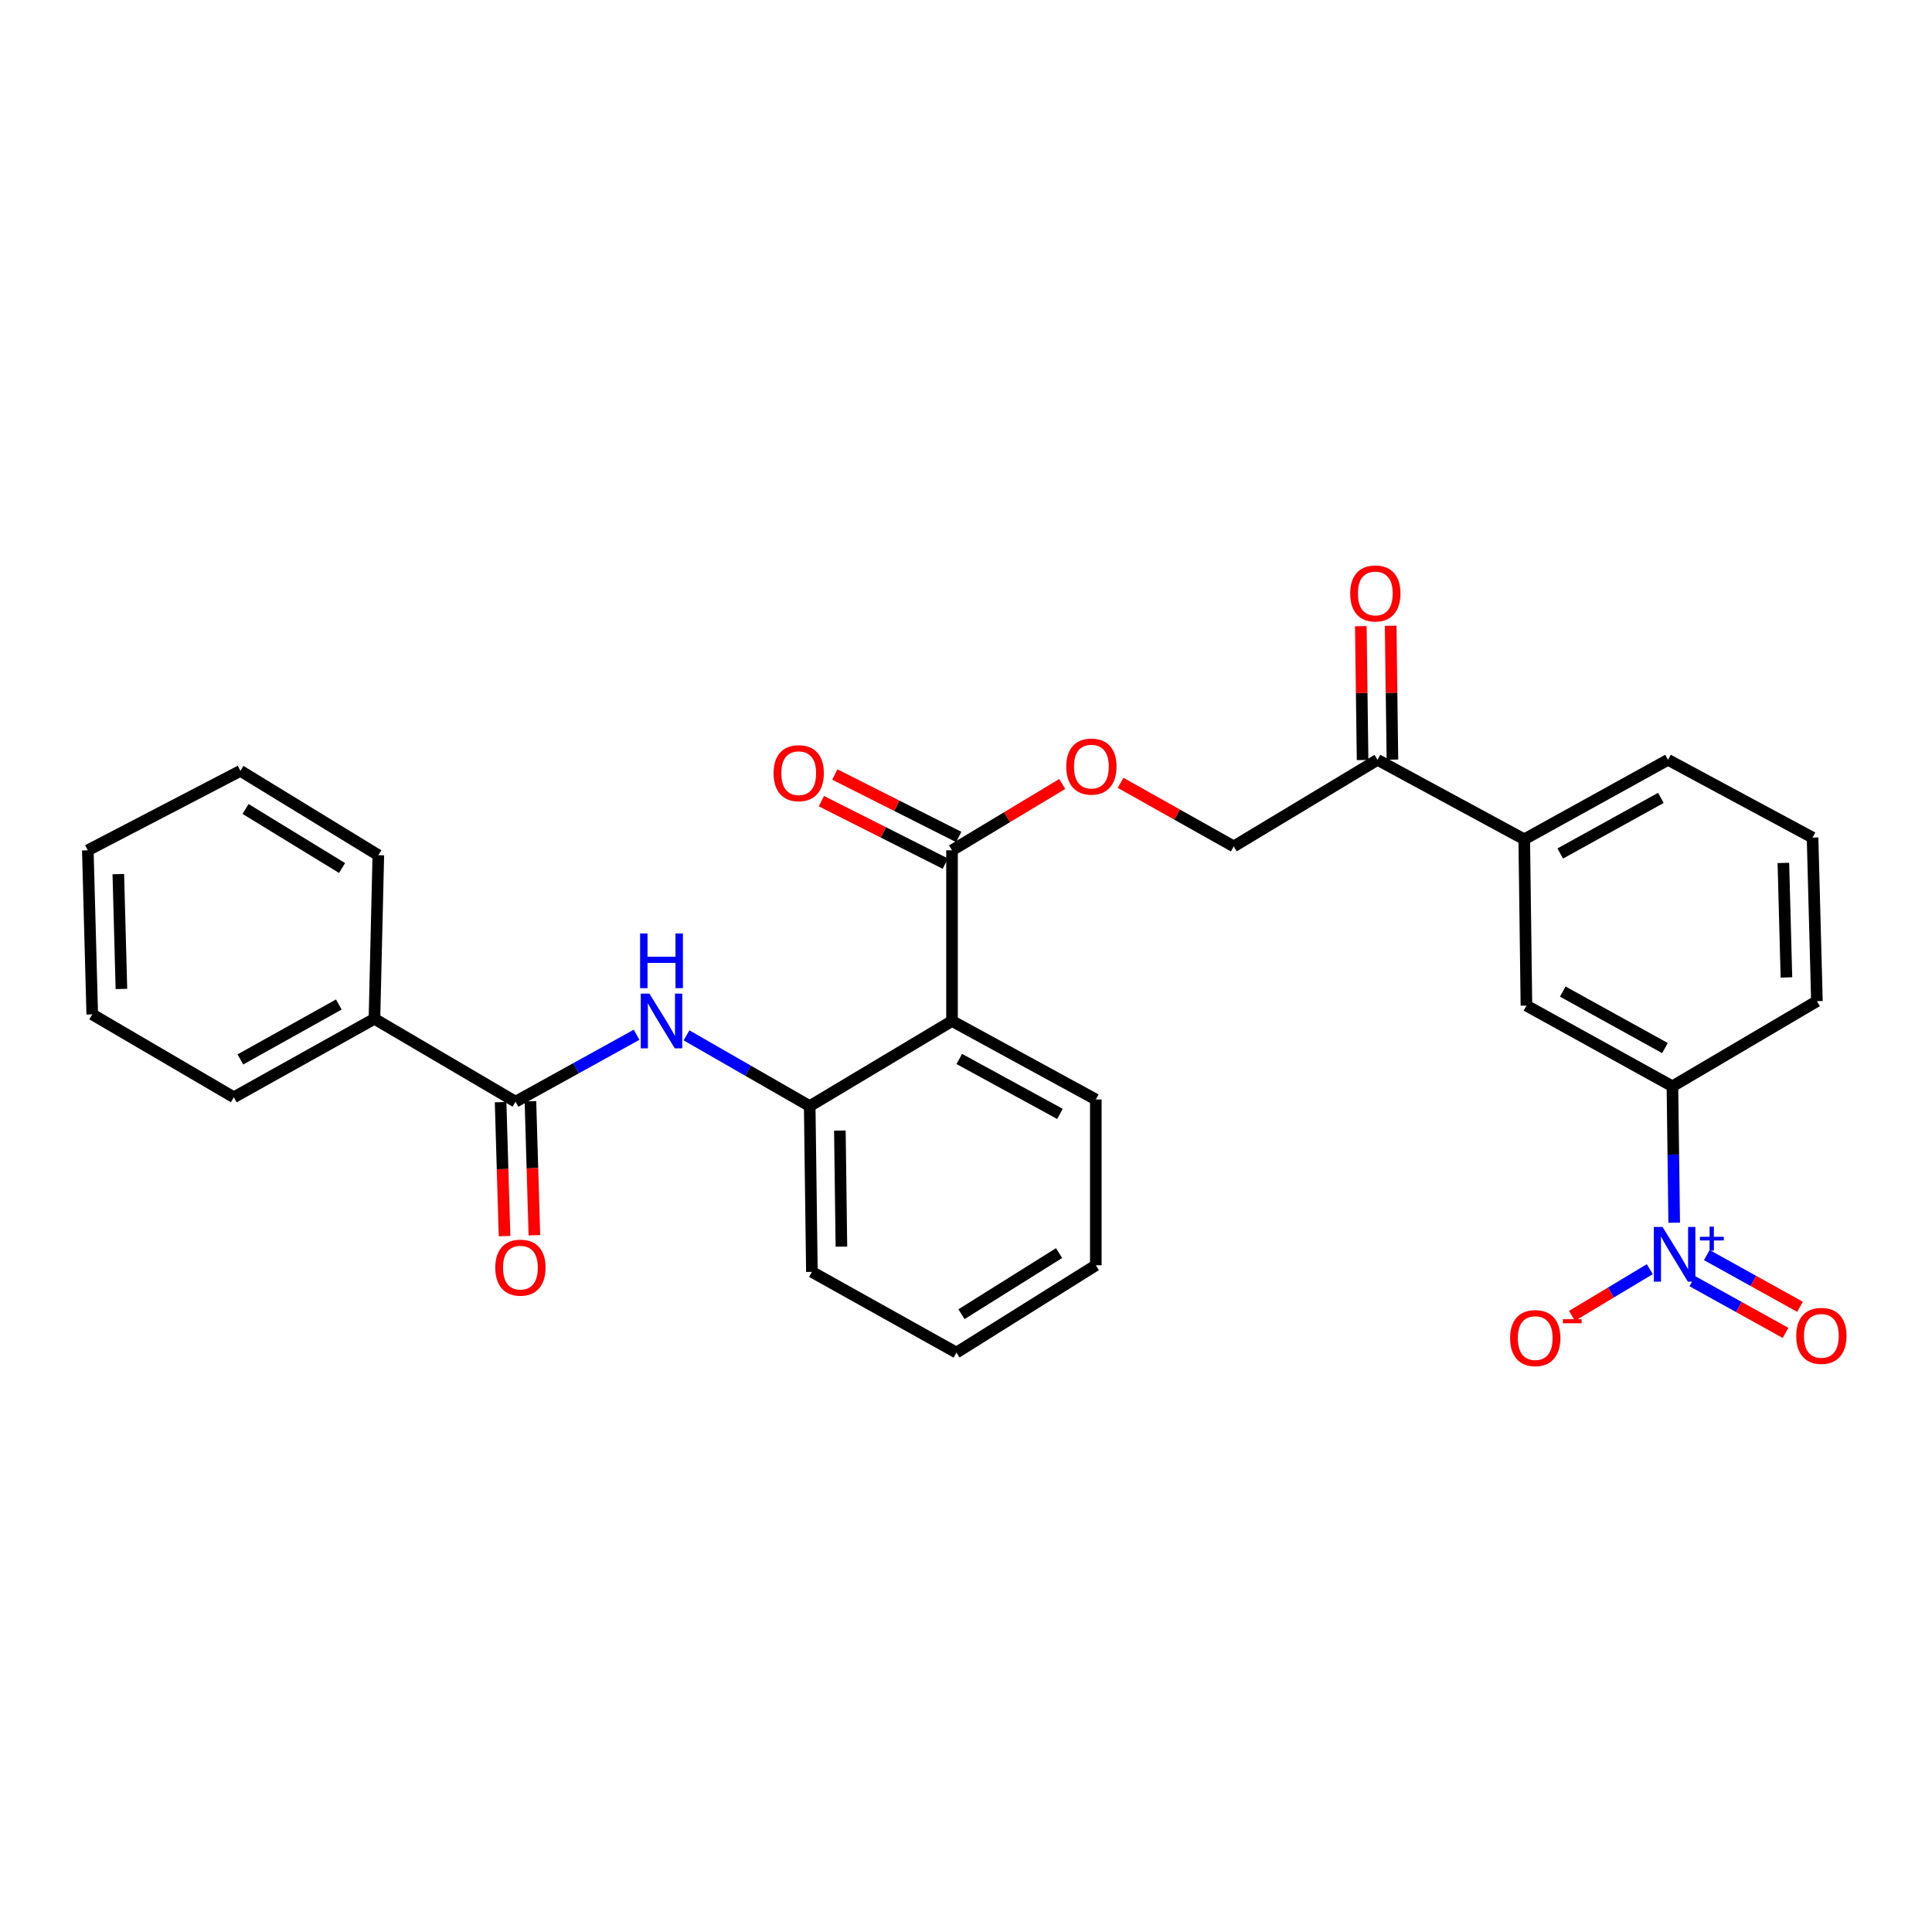 <?xml version='1.0' encoding='iso-8859-1'?>
<svg version='1.1' baseProfile='full'
              xmlns='http://www.w3.org/2000/svg'
                      xmlns:rdkit='http://www.rdkit.org/xml'
                      xmlns:xlink='http://www.w3.org/1999/xlink'
                  xml:space='preserve'
width='1000px' height='1000px' viewBox='0 0 1000 1000'>
<!-- END OF HEADER -->
<rect style='opacity:1.0;fill:#FFFFFF;stroke:none' width='1000' height='1000' x='0' y='0'> </rect>
<path class='bond-5' d='M 866.565,632.88 L 866.105,597.575' style='fill:none;fill-rule:evenodd;stroke:#0000FF;stroke-width:6px;stroke-linecap:butt;stroke-linejoin:miter;stroke-opacity:1' />
<path class='bond-5' d='M 866.105,597.575 L 865.645,562.269' style='fill:none;fill-rule:evenodd;stroke:#000000;stroke-width:6px;stroke-linecap:butt;stroke-linejoin:miter;stroke-opacity:1' />
<path class='bond-8' d='M 853.934,656.922 L 833.805,669.003' style='fill:none;fill-rule:evenodd;stroke:#0000FF;stroke-width:6px;stroke-linecap:butt;stroke-linejoin:miter;stroke-opacity:1' />
<path class='bond-8' d='M 833.805,669.003 L 813.676,681.084' style='fill:none;fill-rule:evenodd;stroke:#FF0000;stroke-width:6px;stroke-linecap:butt;stroke-linejoin:miter;stroke-opacity:1' />
<path class='bond-11' d='M 875.942,663.133 L 900.06,676.517' style='fill:none;fill-rule:evenodd;stroke:#0000FF;stroke-width:6px;stroke-linecap:butt;stroke-linejoin:miter;stroke-opacity:1' />
<path class='bond-11' d='M 900.06,676.517 L 924.179,689.901' style='fill:none;fill-rule:evenodd;stroke:#FF0000;stroke-width:6px;stroke-linecap:butt;stroke-linejoin:miter;stroke-opacity:1' />
<path class='bond-11' d='M 883.437,649.625 L 907.556,663.009' style='fill:none;fill-rule:evenodd;stroke:#0000FF;stroke-width:6px;stroke-linecap:butt;stroke-linejoin:miter;stroke-opacity:1' />
<path class='bond-11' d='M 907.556,663.009 L 931.675,676.393' style='fill:none;fill-rule:evenodd;stroke:#FF0000;stroke-width:6px;stroke-linecap:butt;stroke-linejoin:miter;stroke-opacity:1' />
<path class='bond-0' d='M 492.762,528.464 L 492.762,440.112' style='fill:none;fill-rule:evenodd;stroke:#000000;stroke-width:6px;stroke-linecap:butt;stroke-linejoin:miter;stroke-opacity:1' />
<path class='bond-4' d='M 492.762,528.464 L 419.102,572.516' style='fill:none;fill-rule:evenodd;stroke:#000000;stroke-width:6px;stroke-linecap:butt;stroke-linejoin:miter;stroke-opacity:1' />
<path class='bond-17' d='M 492.762,528.464 L 567.194,569.092' style='fill:none;fill-rule:evenodd;stroke:#000000;stroke-width:6px;stroke-linecap:butt;stroke-linejoin:miter;stroke-opacity:1' />
<path class='bond-17' d='M 496.525,548.118 L 548.628,576.557' style='fill:none;fill-rule:evenodd;stroke:#000000;stroke-width:6px;stroke-linecap:butt;stroke-linejoin:miter;stroke-opacity:1' />
<path class='bond-1' d='M 266.83,570.233 L 298.163,552.914' style='fill:none;fill-rule:evenodd;stroke:#000000;stroke-width:6px;stroke-linecap:butt;stroke-linejoin:miter;stroke-opacity:1' />
<path class='bond-1' d='M 298.163,552.914 L 329.496,535.594' style='fill:none;fill-rule:evenodd;stroke:#0000FF;stroke-width:6px;stroke-linecap:butt;stroke-linejoin:miter;stroke-opacity:1' />
<path class='bond-12' d='M 259.109,570.462 L 260.135,605.135' style='fill:none;fill-rule:evenodd;stroke:#000000;stroke-width:6px;stroke-linecap:butt;stroke-linejoin:miter;stroke-opacity:1' />
<path class='bond-12' d='M 260.135,605.135 L 261.162,639.808' style='fill:none;fill-rule:evenodd;stroke:#FF0000;stroke-width:6px;stroke-linecap:butt;stroke-linejoin:miter;stroke-opacity:1' />
<path class='bond-12' d='M 274.55,570.005 L 275.576,604.678' style='fill:none;fill-rule:evenodd;stroke:#000000;stroke-width:6px;stroke-linecap:butt;stroke-linejoin:miter;stroke-opacity:1' />
<path class='bond-12' d='M 275.576,604.678 L 276.603,639.351' style='fill:none;fill-rule:evenodd;stroke:#FF0000;stroke-width:6px;stroke-linecap:butt;stroke-linejoin:miter;stroke-opacity:1' />
<path class='bond-13' d='M 266.83,570.233 L 193.813,527.331' style='fill:none;fill-rule:evenodd;stroke:#000000;stroke-width:6px;stroke-linecap:butt;stroke-linejoin:miter;stroke-opacity:1' />
<path class='bond-2' d='M 355.346,535.902 L 387.224,554.209' style='fill:none;fill-rule:evenodd;stroke:#0000FF;stroke-width:6px;stroke-linecap:butt;stroke-linejoin:miter;stroke-opacity:1' />
<path class='bond-2' d='M 387.224,554.209 L 419.102,572.516' style='fill:none;fill-rule:evenodd;stroke:#000000;stroke-width:6px;stroke-linecap:butt;stroke-linejoin:miter;stroke-opacity:1' />
<path class='bond-3' d='M 492.762,440.112 L 521.28,422.952' style='fill:none;fill-rule:evenodd;stroke:#000000;stroke-width:6px;stroke-linecap:butt;stroke-linejoin:miter;stroke-opacity:1' />
<path class='bond-3' d='M 521.28,422.952 L 549.798,405.792' style='fill:none;fill-rule:evenodd;stroke:#FF0000;stroke-width:6px;stroke-linecap:butt;stroke-linejoin:miter;stroke-opacity:1' />
<path class='bond-14' d='M 496.239,433.215 L 464.174,417.051' style='fill:none;fill-rule:evenodd;stroke:#000000;stroke-width:6px;stroke-linecap:butt;stroke-linejoin:miter;stroke-opacity:1' />
<path class='bond-14' d='M 464.174,417.051 L 432.11,400.887' style='fill:none;fill-rule:evenodd;stroke:#FF0000;stroke-width:6px;stroke-linecap:butt;stroke-linejoin:miter;stroke-opacity:1' />
<path class='bond-14' d='M 489.285,447.009 L 457.221,430.845' style='fill:none;fill-rule:evenodd;stroke:#000000;stroke-width:6px;stroke-linecap:butt;stroke-linejoin:miter;stroke-opacity:1' />
<path class='bond-14' d='M 457.221,430.845 L 425.156,414.681' style='fill:none;fill-rule:evenodd;stroke:#FF0000;stroke-width:6px;stroke-linecap:butt;stroke-linejoin:miter;stroke-opacity:1' />
<path class='bond-18' d='M 419.102,572.516 L 420.234,658.328' style='fill:none;fill-rule:evenodd;stroke:#000000;stroke-width:6px;stroke-linecap:butt;stroke-linejoin:miter;stroke-opacity:1' />
<path class='bond-18' d='M 434.718,585.184 L 435.511,645.253' style='fill:none;fill-rule:evenodd;stroke:#000000;stroke-width:6px;stroke-linecap:butt;stroke-linejoin:miter;stroke-opacity:1' />
<path class='bond-6' d='M 865.645,562.269 L 790.08,520.491' style='fill:none;fill-rule:evenodd;stroke:#000000;stroke-width:6px;stroke-linecap:butt;stroke-linejoin:miter;stroke-opacity:1' />
<path class='bond-6' d='M 861.784,542.483 L 808.889,513.239' style='fill:none;fill-rule:evenodd;stroke:#000000;stroke-width:6px;stroke-linecap:butt;stroke-linejoin:miter;stroke-opacity:1' />
<path class='bond-19' d='M 865.645,562.269 L 940.438,518.2' style='fill:none;fill-rule:evenodd;stroke:#000000;stroke-width:6px;stroke-linecap:butt;stroke-linejoin:miter;stroke-opacity:1' />
<path class='bond-7' d='M 790.08,520.491 L 788.947,434.422' style='fill:none;fill-rule:evenodd;stroke:#000000;stroke-width:6px;stroke-linecap:butt;stroke-linejoin:miter;stroke-opacity:1' />
<path class='bond-9' d='M 788.947,434.422 L 712.995,393.288' style='fill:none;fill-rule:evenodd;stroke:#000000;stroke-width:6px;stroke-linecap:butt;stroke-linejoin:miter;stroke-opacity:1' />
<path class='bond-29' d='M 788.947,434.422 L 863.362,393.288' style='fill:none;fill-rule:evenodd;stroke:#000000;stroke-width:6px;stroke-linecap:butt;stroke-linejoin:miter;stroke-opacity:1' />
<path class='bond-29' d='M 807.582,441.771 L 859.673,412.978' style='fill:none;fill-rule:evenodd;stroke:#000000;stroke-width:6px;stroke-linecap:butt;stroke-linejoin:miter;stroke-opacity:1' />
<path class='bond-15' d='M 712.995,393.288 L 638.58,438.095' style='fill:none;fill-rule:evenodd;stroke:#000000;stroke-width:6px;stroke-linecap:butt;stroke-linejoin:miter;stroke-opacity:1' />
<path class='bond-16' d='M 720.718,393.186 L 720.263,358.545' style='fill:none;fill-rule:evenodd;stroke:#000000;stroke-width:6px;stroke-linecap:butt;stroke-linejoin:miter;stroke-opacity:1' />
<path class='bond-16' d='M 720.263,358.545 L 719.808,323.903' style='fill:none;fill-rule:evenodd;stroke:#FF0000;stroke-width:6px;stroke-linecap:butt;stroke-linejoin:miter;stroke-opacity:1' />
<path class='bond-16' d='M 705.272,393.389 L 704.817,358.748' style='fill:none;fill-rule:evenodd;stroke:#000000;stroke-width:6px;stroke-linecap:butt;stroke-linejoin:miter;stroke-opacity:1' />
<path class='bond-16' d='M 704.817,358.748 L 704.362,324.106' style='fill:none;fill-rule:evenodd;stroke:#FF0000;stroke-width:6px;stroke-linecap:butt;stroke-linejoin:miter;stroke-opacity:1' />
<path class='bond-10' d='M 580.015,405.194 L 609.298,421.644' style='fill:none;fill-rule:evenodd;stroke:#FF0000;stroke-width:6px;stroke-linecap:butt;stroke-linejoin:miter;stroke-opacity:1' />
<path class='bond-10' d='M 609.298,421.644 L 638.58,438.095' style='fill:none;fill-rule:evenodd;stroke:#000000;stroke-width:6px;stroke-linecap:butt;stroke-linejoin:miter;stroke-opacity:1' />
<path class='bond-22' d='M 193.813,527.331 L 121.028,567.942' style='fill:none;fill-rule:evenodd;stroke:#000000;stroke-width:6px;stroke-linecap:butt;stroke-linejoin:miter;stroke-opacity:1' />
<path class='bond-22' d='M 175.369,519.933 L 124.419,548.36' style='fill:none;fill-rule:evenodd;stroke:#000000;stroke-width:6px;stroke-linecap:butt;stroke-linejoin:miter;stroke-opacity:1' />
<path class='bond-23' d='M 193.813,527.331 L 195.821,442.652' style='fill:none;fill-rule:evenodd;stroke:#000000;stroke-width:6px;stroke-linecap:butt;stroke-linejoin:miter;stroke-opacity:1' />
<path class='bond-24' d='M 567.194,569.092 L 567.194,654.913' style='fill:none;fill-rule:evenodd;stroke:#000000;stroke-width:6px;stroke-linecap:butt;stroke-linejoin:miter;stroke-opacity:1' />
<path class='bond-30' d='M 420.234,658.328 L 495.045,700.097' style='fill:none;fill-rule:evenodd;stroke:#000000;stroke-width:6px;stroke-linecap:butt;stroke-linejoin:miter;stroke-opacity:1' />
<path class='bond-21' d='M 940.438,518.2 L 938.172,433.538' style='fill:none;fill-rule:evenodd;stroke:#000000;stroke-width:6px;stroke-linecap:butt;stroke-linejoin:miter;stroke-opacity:1' />
<path class='bond-21' d='M 924.656,505.914 L 923.07,446.65' style='fill:none;fill-rule:evenodd;stroke:#000000;stroke-width:6px;stroke-linecap:butt;stroke-linejoin:miter;stroke-opacity:1' />
<path class='bond-20' d='M 863.362,393.288 L 938.172,433.538' style='fill:none;fill-rule:evenodd;stroke:#000000;stroke-width:6px;stroke-linecap:butt;stroke-linejoin:miter;stroke-opacity:1' />
<path class='bond-27' d='M 121.028,567.942 L 47.746,525.04' style='fill:none;fill-rule:evenodd;stroke:#000000;stroke-width:6px;stroke-linecap:butt;stroke-linejoin:miter;stroke-opacity:1' />
<path class='bond-26' d='M 195.821,442.652 L 124.444,398.995' style='fill:none;fill-rule:evenodd;stroke:#000000;stroke-width:6px;stroke-linecap:butt;stroke-linejoin:miter;stroke-opacity:1' />
<path class='bond-26' d='M 177.054,449.282 L 127.09,418.722' style='fill:none;fill-rule:evenodd;stroke:#000000;stroke-width:6px;stroke-linecap:butt;stroke-linejoin:miter;stroke-opacity:1' />
<path class='bond-25' d='M 567.194,654.913 L 495.045,700.097' style='fill:none;fill-rule:evenodd;stroke:#000000;stroke-width:6px;stroke-linecap:butt;stroke-linejoin:miter;stroke-opacity:1' />
<path class='bond-25' d='M 548.173,648.598 L 497.668,680.227' style='fill:none;fill-rule:evenodd;stroke:#000000;stroke-width:6px;stroke-linecap:butt;stroke-linejoin:miter;stroke-opacity:1' />
<path class='bond-28' d='M 124.444,398.995 L 45.455,440.112' style='fill:none;fill-rule:evenodd;stroke:#000000;stroke-width:6px;stroke-linecap:butt;stroke-linejoin:miter;stroke-opacity:1' />
<path class='bond-31' d='M 47.746,525.04 L 45.455,440.112' style='fill:none;fill-rule:evenodd;stroke:#000000;stroke-width:6px;stroke-linecap:butt;stroke-linejoin:miter;stroke-opacity:1' />
<path class='bond-31' d='M 62.844,511.884 L 61.24,452.434' style='fill:none;fill-rule:evenodd;stroke:#000000;stroke-width:6px;stroke-linecap:butt;stroke-linejoin:miter;stroke-opacity:1' />
<path  class='atom-0' d='M 860.518 635.054
L 869.798 650.054
Q 870.718 651.534, 872.198 654.214
Q 873.678 656.894, 873.758 657.054
L 873.758 635.054
L 877.518 635.054
L 877.518 663.374
L 873.638 663.374
L 863.678 646.974
Q 862.518 645.054, 861.278 642.854
Q 860.078 640.654, 859.718 639.974
L 859.718 663.374
L 856.038 663.374
L 856.038 635.054
L 860.518 635.054
' fill='#0000FF'/>
<path  class='atom-0' d='M 879.894 640.159
L 884.883 640.159
L 884.883 634.905
L 887.101 634.905
L 887.101 640.159
L 892.223 640.159
L 892.223 642.06
L 887.101 642.06
L 887.101 647.34
L 884.883 647.34
L 884.883 642.06
L 879.894 642.06
L 879.894 640.159
' fill='#0000FF'/>
<path  class='atom-3' d='M 336.135 514.304
L 345.415 529.304
Q 346.335 530.784, 347.815 533.464
Q 349.295 536.144, 349.375 536.304
L 349.375 514.304
L 353.135 514.304
L 353.135 542.624
L 349.255 542.624
L 339.295 526.224
Q 338.135 524.304, 336.895 522.104
Q 335.695 519.904, 335.335 519.224
L 335.335 542.624
L 331.655 542.624
L 331.655 514.304
L 336.135 514.304
' fill='#0000FF'/>
<path  class='atom-3' d='M 331.315 483.152
L 335.155 483.152
L 335.155 495.192
L 349.635 495.192
L 349.635 483.152
L 353.475 483.152
L 353.475 511.472
L 349.635 511.472
L 349.635 498.392
L 335.155 498.392
L 335.155 511.472
L 331.315 511.472
L 331.315 483.152
' fill='#0000FF'/>
<path  class='atom-9' d='M 781.637 692.591
Q 781.637 685.791, 784.997 681.991
Q 788.357 678.191, 794.637 678.191
Q 800.917 678.191, 804.277 681.991
Q 807.637 685.791, 807.637 692.591
Q 807.637 699.471, 804.237 703.391
Q 800.837 707.271, 794.637 707.271
Q 788.397 707.271, 784.997 703.391
Q 781.637 699.511, 781.637 692.591
M 794.637 704.071
Q 798.957 704.071, 801.277 701.191
Q 803.637 698.271, 803.637 692.591
Q 803.637 687.031, 801.277 684.231
Q 798.957 681.391, 794.637 681.391
Q 790.317 681.391, 787.957 684.191
Q 785.637 686.991, 785.637 692.591
Q 785.637 698.311, 787.957 701.191
Q 790.317 704.071, 794.637 704.071
' fill='#FF0000'/>
<path  class='atom-9' d='M 808.957 682.813
L 818.645 682.813
L 818.645 684.925
L 808.957 684.925
L 808.957 682.813
' fill='#FF0000'/>
<path  class='atom-11' d='M 551.903 396.783
Q 551.903 389.983, 555.263 386.183
Q 558.623 382.383, 564.903 382.383
Q 571.183 382.383, 574.543 386.183
Q 577.903 389.983, 577.903 396.783
Q 577.903 403.663, 574.503 407.583
Q 571.103 411.463, 564.903 411.463
Q 558.663 411.463, 555.263 407.583
Q 551.903 403.703, 551.903 396.783
M 564.903 408.263
Q 569.223 408.263, 571.543 405.383
Q 573.903 402.463, 573.903 396.783
Q 573.903 391.223, 571.543 388.423
Q 569.223 385.583, 564.903 385.583
Q 560.583 385.583, 558.223 388.383
Q 555.903 391.183, 555.903 396.783
Q 555.903 402.503, 558.223 405.383
Q 560.583 408.263, 564.903 408.263
' fill='#FF0000'/>
<path  class='atom-12' d='M 929.729 691.441
Q 929.729 684.641, 933.089 680.841
Q 936.449 677.041, 942.729 677.041
Q 949.009 677.041, 952.369 680.841
Q 955.729 684.641, 955.729 691.441
Q 955.729 698.321, 952.329 702.241
Q 948.929 706.121, 942.729 706.121
Q 936.489 706.121, 933.089 702.241
Q 929.729 698.361, 929.729 691.441
M 942.729 702.921
Q 947.049 702.921, 949.369 700.041
Q 951.729 697.121, 951.729 691.441
Q 951.729 685.881, 949.369 683.081
Q 947.049 680.241, 942.729 680.241
Q 938.409 680.241, 936.049 683.041
Q 933.729 685.841, 933.729 691.441
Q 933.729 697.161, 936.049 700.041
Q 938.409 702.921, 942.729 702.921
' fill='#FF0000'/>
<path  class='atom-13' d='M 256.37 656.126
Q 256.37 649.326, 259.73 645.526
Q 263.09 641.726, 269.37 641.726
Q 275.65 641.726, 279.01 645.526
Q 282.37 649.326, 282.37 656.126
Q 282.37 663.006, 278.97 666.926
Q 275.57 670.806, 269.37 670.806
Q 263.13 670.806, 259.73 666.926
Q 256.37 663.046, 256.37 656.126
M 269.37 667.606
Q 273.69 667.606, 276.01 664.726
Q 278.37 661.806, 278.37 656.126
Q 278.37 650.566, 276.01 647.766
Q 273.69 644.926, 269.37 644.926
Q 265.05 644.926, 262.69 647.726
Q 260.37 650.526, 260.37 656.126
Q 260.37 661.846, 262.69 664.726
Q 265.05 667.606, 269.37 667.606
' fill='#FF0000'/>
<path  class='atom-15' d='M 400.412 400.19
Q 400.412 393.39, 403.772 389.59
Q 407.132 385.79, 413.412 385.79
Q 419.692 385.79, 423.052 389.59
Q 426.412 393.39, 426.412 400.19
Q 426.412 407.07, 423.012 410.99
Q 419.612 414.87, 413.412 414.87
Q 407.172 414.87, 403.772 410.99
Q 400.412 407.11, 400.412 400.19
M 413.412 411.67
Q 417.732 411.67, 420.052 408.79
Q 422.412 405.87, 422.412 400.19
Q 422.412 394.63, 420.052 391.83
Q 417.732 388.99, 413.412 388.99
Q 409.092 388.99, 406.732 391.79
Q 404.412 394.59, 404.412 400.19
Q 404.412 405.91, 406.732 408.79
Q 409.092 411.67, 413.412 411.67
' fill='#FF0000'/>
<path  class='atom-17' d='M 698.862 307.169
Q 698.862 300.369, 702.222 296.569
Q 705.582 292.769, 711.862 292.769
Q 718.142 292.769, 721.502 296.569
Q 724.862 300.369, 724.862 307.169
Q 724.862 314.049, 721.462 317.969
Q 718.062 321.849, 711.862 321.849
Q 705.622 321.849, 702.222 317.969
Q 698.862 314.089, 698.862 307.169
M 711.862 318.649
Q 716.182 318.649, 718.502 315.769
Q 720.862 312.849, 720.862 307.169
Q 720.862 301.609, 718.502 298.809
Q 716.182 295.969, 711.862 295.969
Q 707.542 295.969, 705.182 298.769
Q 702.862 301.569, 702.862 307.169
Q 702.862 312.889, 705.182 315.769
Q 707.542 318.649, 711.862 318.649
' fill='#FF0000'/>
</svg>

